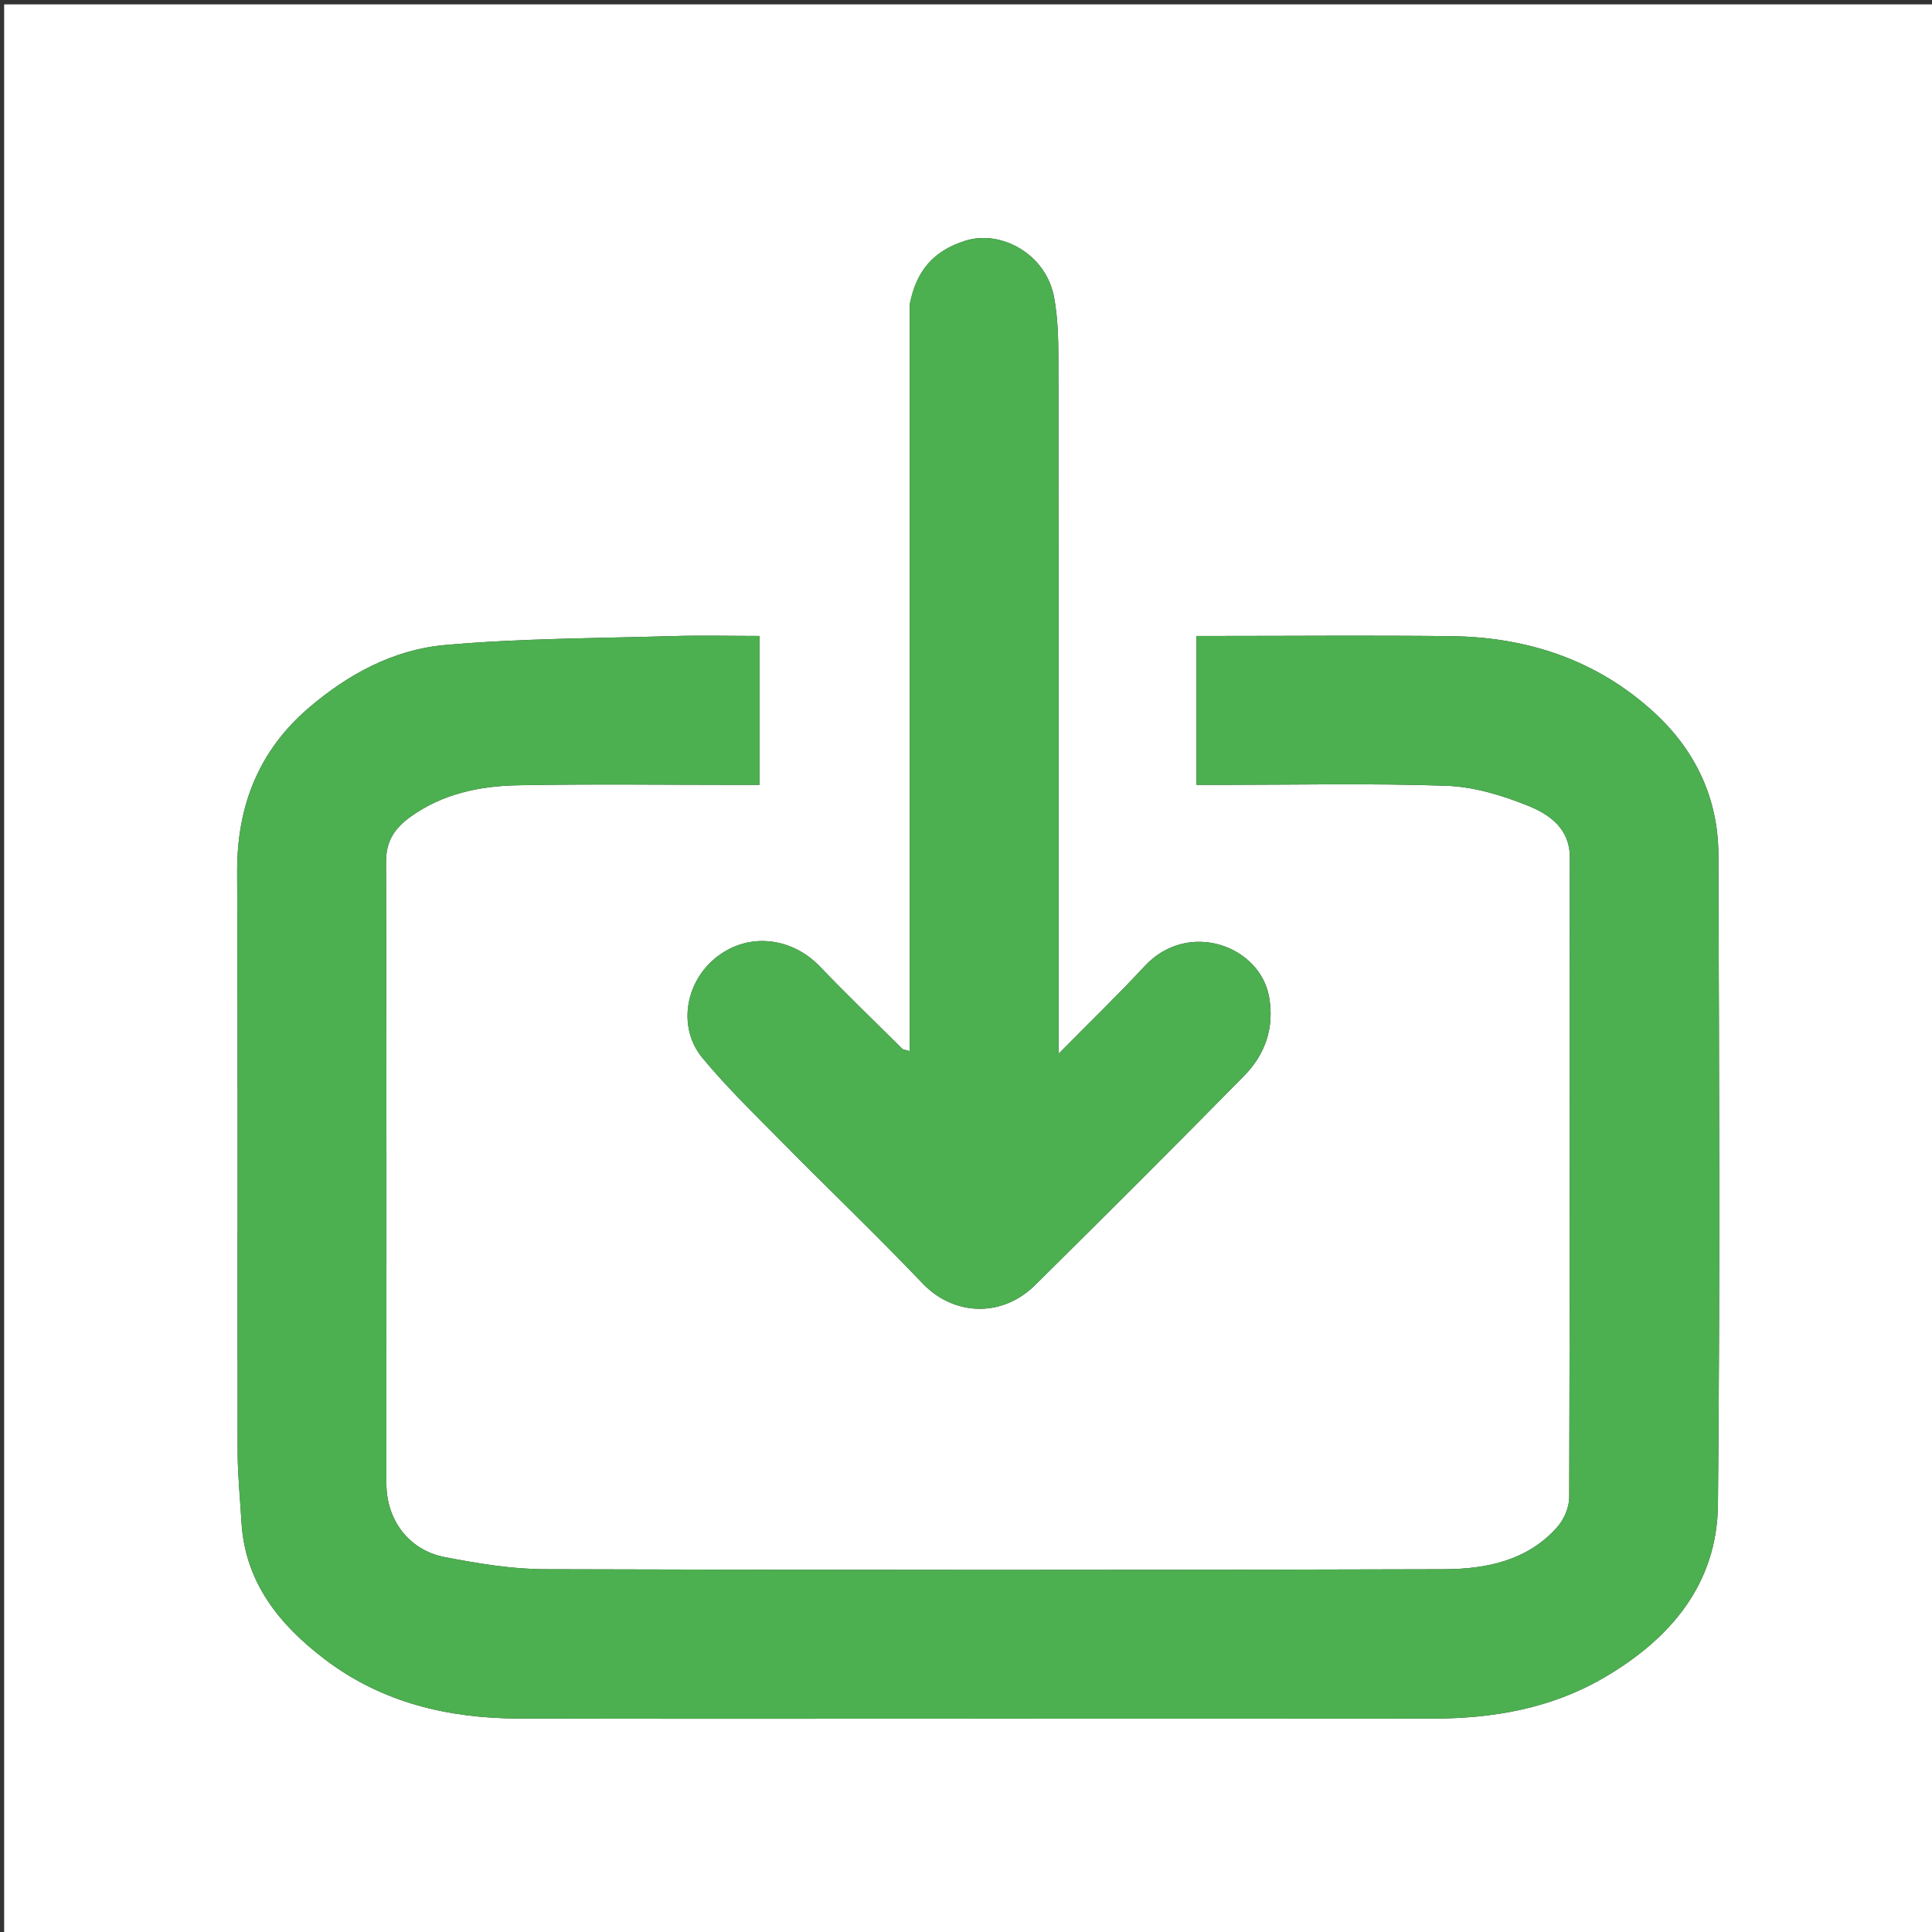 <svg version="1.1" id="Layer_1" xmlns="http://www.w3.org/2000/svg" xmlns:xlink="http://www.w3.org/1999/xlink" x="0px" y="0px"
	 width="100%" viewBox="0 0 480 480" enable-background="new 0 0 480 480" xml:space="preserve">
<rect x="0" y="0" width="480" height="480" fill="#333333" stroke="none"/>
<path fill="#FFFFFF" opacity="1" stroke="none" 
	d="
M226,481 
	C150.686,481 75.872,481 1.029,481 
	C1.029,321.061 1.029,161.122 1.029,1.092 
	C160.897,1.092 320.794,1.092 480.846,1.092 
	C480.846,161 480.846,321 480.846,481 
	C396.122,481 311.311,481 226,481 
M247.5,427 
	C283.665,427 319.83,427.032 355.995,426.985 
	C370.929,426.965 385.338,424.475 398.446,416.842 
	C415.011,407.196 426.623,393.573 426.818,373.773 
	C427.348,319.947 427.102,266.113 426.93,212.282 
	C426.885,198.383 421.222,186.465 411.072,177.111 
	C396.856,164.01 379.557,158.267 360.436,158.049 
	C341.106,157.828 321.772,158 302.439,158 
	C300.689,158 298.938,158 297.248,158 
	C297.248,170.683 297.248,182.621 297.248,195 
	C299.28,195 301.071,195 302.862,195 
	C321.694,195 340.542,194.573 359.352,195.226 
	C366.156,195.462 373.153,197.58 379.539,200.144 
	C384.89,202.294 390.032,205.781 390.025,213.038 
	C389.978,266.035 390.041,319.033 389.872,372.031 
	C389.864,374.523 388.563,377.518 386.886,379.412 
	C379.458,387.798 369.13,389.837 358.785,389.871 
	C284.289,390.112 209.792,390.094 135.295,389.867 
	C127.021,389.842 118.669,388.425 110.505,386.862 
	C101.565,385.151 96,377.596 96,368.612 
	C96,317.114 96.06,265.616 95.907,214.119 
	C95.891,208.992 98.053,205.776 101.888,203.001 
	C109.912,197.197 119.182,195.276 128.704,195.099 
	C147.03,194.759 165.367,195 183.7,195 
	C185.319,195 186.937,195 188.703,195 
	C188.703,182.455 188.703,170.399 188.703,158 
	C181.273,158 174.131,157.821 167.001,158.035 
	C148.139,158.599 129.216,158.585 110.448,160.262 
	C97.792,161.393 86.469,167.517 76.742,175.839 
	C64.238,186.537 58.836,200.303 58.917,216.777 
	C59.151,264.773 58.967,312.772 59.044,360.77 
	C59.053,366.535 59.664,372.299 59.99,378.063 
	C60.841,393.087 69.326,403.572 80.635,412.198 
	C94.889,423.07 111.434,426.93 129.005,426.971 
	C168.17,427.063 207.335,427 247.5,427 
M226.001,75.924 
	C226.001,137.572 226.001,199.221 226.001,261.148 
	C224.781,260.778 224.38,260.779 224.178,260.578 
	C217.319,253.777 210.354,247.074 203.67,240.104 
	C197.37,233.534 187.316,231.4 179.059,237.038 
	C170.395,242.954 168.018,254.996 174.532,262.853 
	C180.653,270.236 187.59,276.958 194.342,283.8 
	C205.925,295.538 217.849,306.947 229.234,318.873 
	C236.858,326.858 248.822,327.541 257.211,319.236 
	C274.612,302.007 291.962,284.724 309.123,267.257 
	C314.319,261.969 316.645,255.352 315.314,247.738 
	C313.075,234.935 295.159,228.418 284.382,240.046 
	C277.767,247.183 270.75,253.946 263,261.803 
	C263,258.589 263,256.821 263,255.052 
	C263,199.912 263.027,144.773 262.956,89.633 
	C262.949,84.374 262.839,79.022 261.887,73.878 
	C259.883,63.051 248.654,57.053 239.908,59.791 
	C231.94,62.285 227.639,67.208 226.001,75.924 
z"/>
<path fill="#4CAF50" opacity="1" stroke="none" 
	d="
M247,427 
	C207.335,427 168.17,427.063 129.005,426.971 
	C111.434,426.93 94.889,423.07 80.635,412.198 
	C69.326,403.572 60.841,393.087 59.99,378.063 
	C59.664,372.299 59.053,366.535 59.044,360.77 
	C58.967,312.772 59.151,264.773 58.917,216.777 
	C58.836,200.303 64.238,186.537 76.742,175.839 
	C86.469,167.517 97.792,161.393 110.448,160.262 
	C129.216,158.585 148.139,158.599 167.001,158.035 
	C174.131,157.821 181.273,158 188.703,158 
	C188.703,170.399 188.703,182.455 188.703,195 
	C186.937,195 185.319,195 183.7,195 
	C165.367,195 147.03,194.759 128.704,195.099 
	C119.182,195.276 109.912,197.197 101.888,203.001 
	C98.053,205.776 95.891,208.992 95.907,214.119 
	C96.06,265.616 96,317.114 96,368.612 
	C96,377.596 101.565,385.151 110.505,386.862 
	C118.669,388.425 127.021,389.842 135.295,389.867 
	C209.792,390.094 284.289,390.112 358.785,389.871 
	C369.13,389.837 379.458,387.798 386.886,379.412 
	C388.563,377.518 389.864,374.523 389.872,372.031 
	C390.041,319.033 389.978,266.035 390.025,213.038 
	C390.032,205.781 384.89,202.294 379.539,200.144 
	C373.153,197.58 366.156,195.462 359.352,195.226 
	C340.542,194.573 321.694,195 302.862,195 
	C301.071,195 299.28,195 297.248,195 
	C297.248,182.621 297.248,170.683 297.248,158 
	C298.938,158 300.689,158 302.439,158 
	C321.772,158 341.106,157.828 360.436,158.049 
	C379.557,158.267 396.856,164.01 411.072,177.111 
	C421.222,186.465 426.885,198.383 426.93,212.282 
	C427.102,266.113 427.348,319.947 426.818,373.773 
	C426.623,393.573 415.011,407.196 398.446,416.842 
	C385.338,424.475 370.929,426.965 355.995,426.985 
	C319.83,427.032 283.665,427 247,427 
z"/>
<path fill="#4CAF50" opacity="1" stroke="none" 
	d="
M226.003,75.475 
	C227.639,67.208 231.94,62.285 239.908,59.791 
	C248.654,57.053 259.883,63.051 261.887,73.878 
	C262.839,79.022 262.949,84.374 262.956,89.633 
	C263.027,144.773 263,199.912 263,255.052 
	C263,256.821 263,258.589 263,261.803 
	C270.75,253.946 277.767,247.183 284.382,240.046 
	C295.159,228.418 313.075,234.935 315.314,247.738 
	C316.645,255.352 314.319,261.969 309.123,267.257 
	C291.962,284.724 274.612,302.007 257.211,319.236 
	C248.822,327.541 236.858,326.858 229.234,318.873 
	C217.849,306.947 205.925,295.538 194.342,283.8 
	C187.59,276.958 180.653,270.236 174.532,262.853 
	C168.018,254.996 170.395,242.954 179.059,237.038 
	C187.316,231.4 197.37,233.534 203.67,240.104 
	C210.354,247.074 217.319,253.777 224.178,260.578 
	C224.38,260.779 224.781,260.778 226.001,261.148 
	C226.001,199.221 226.001,137.572 226.003,75.475 
z"/>
</svg>